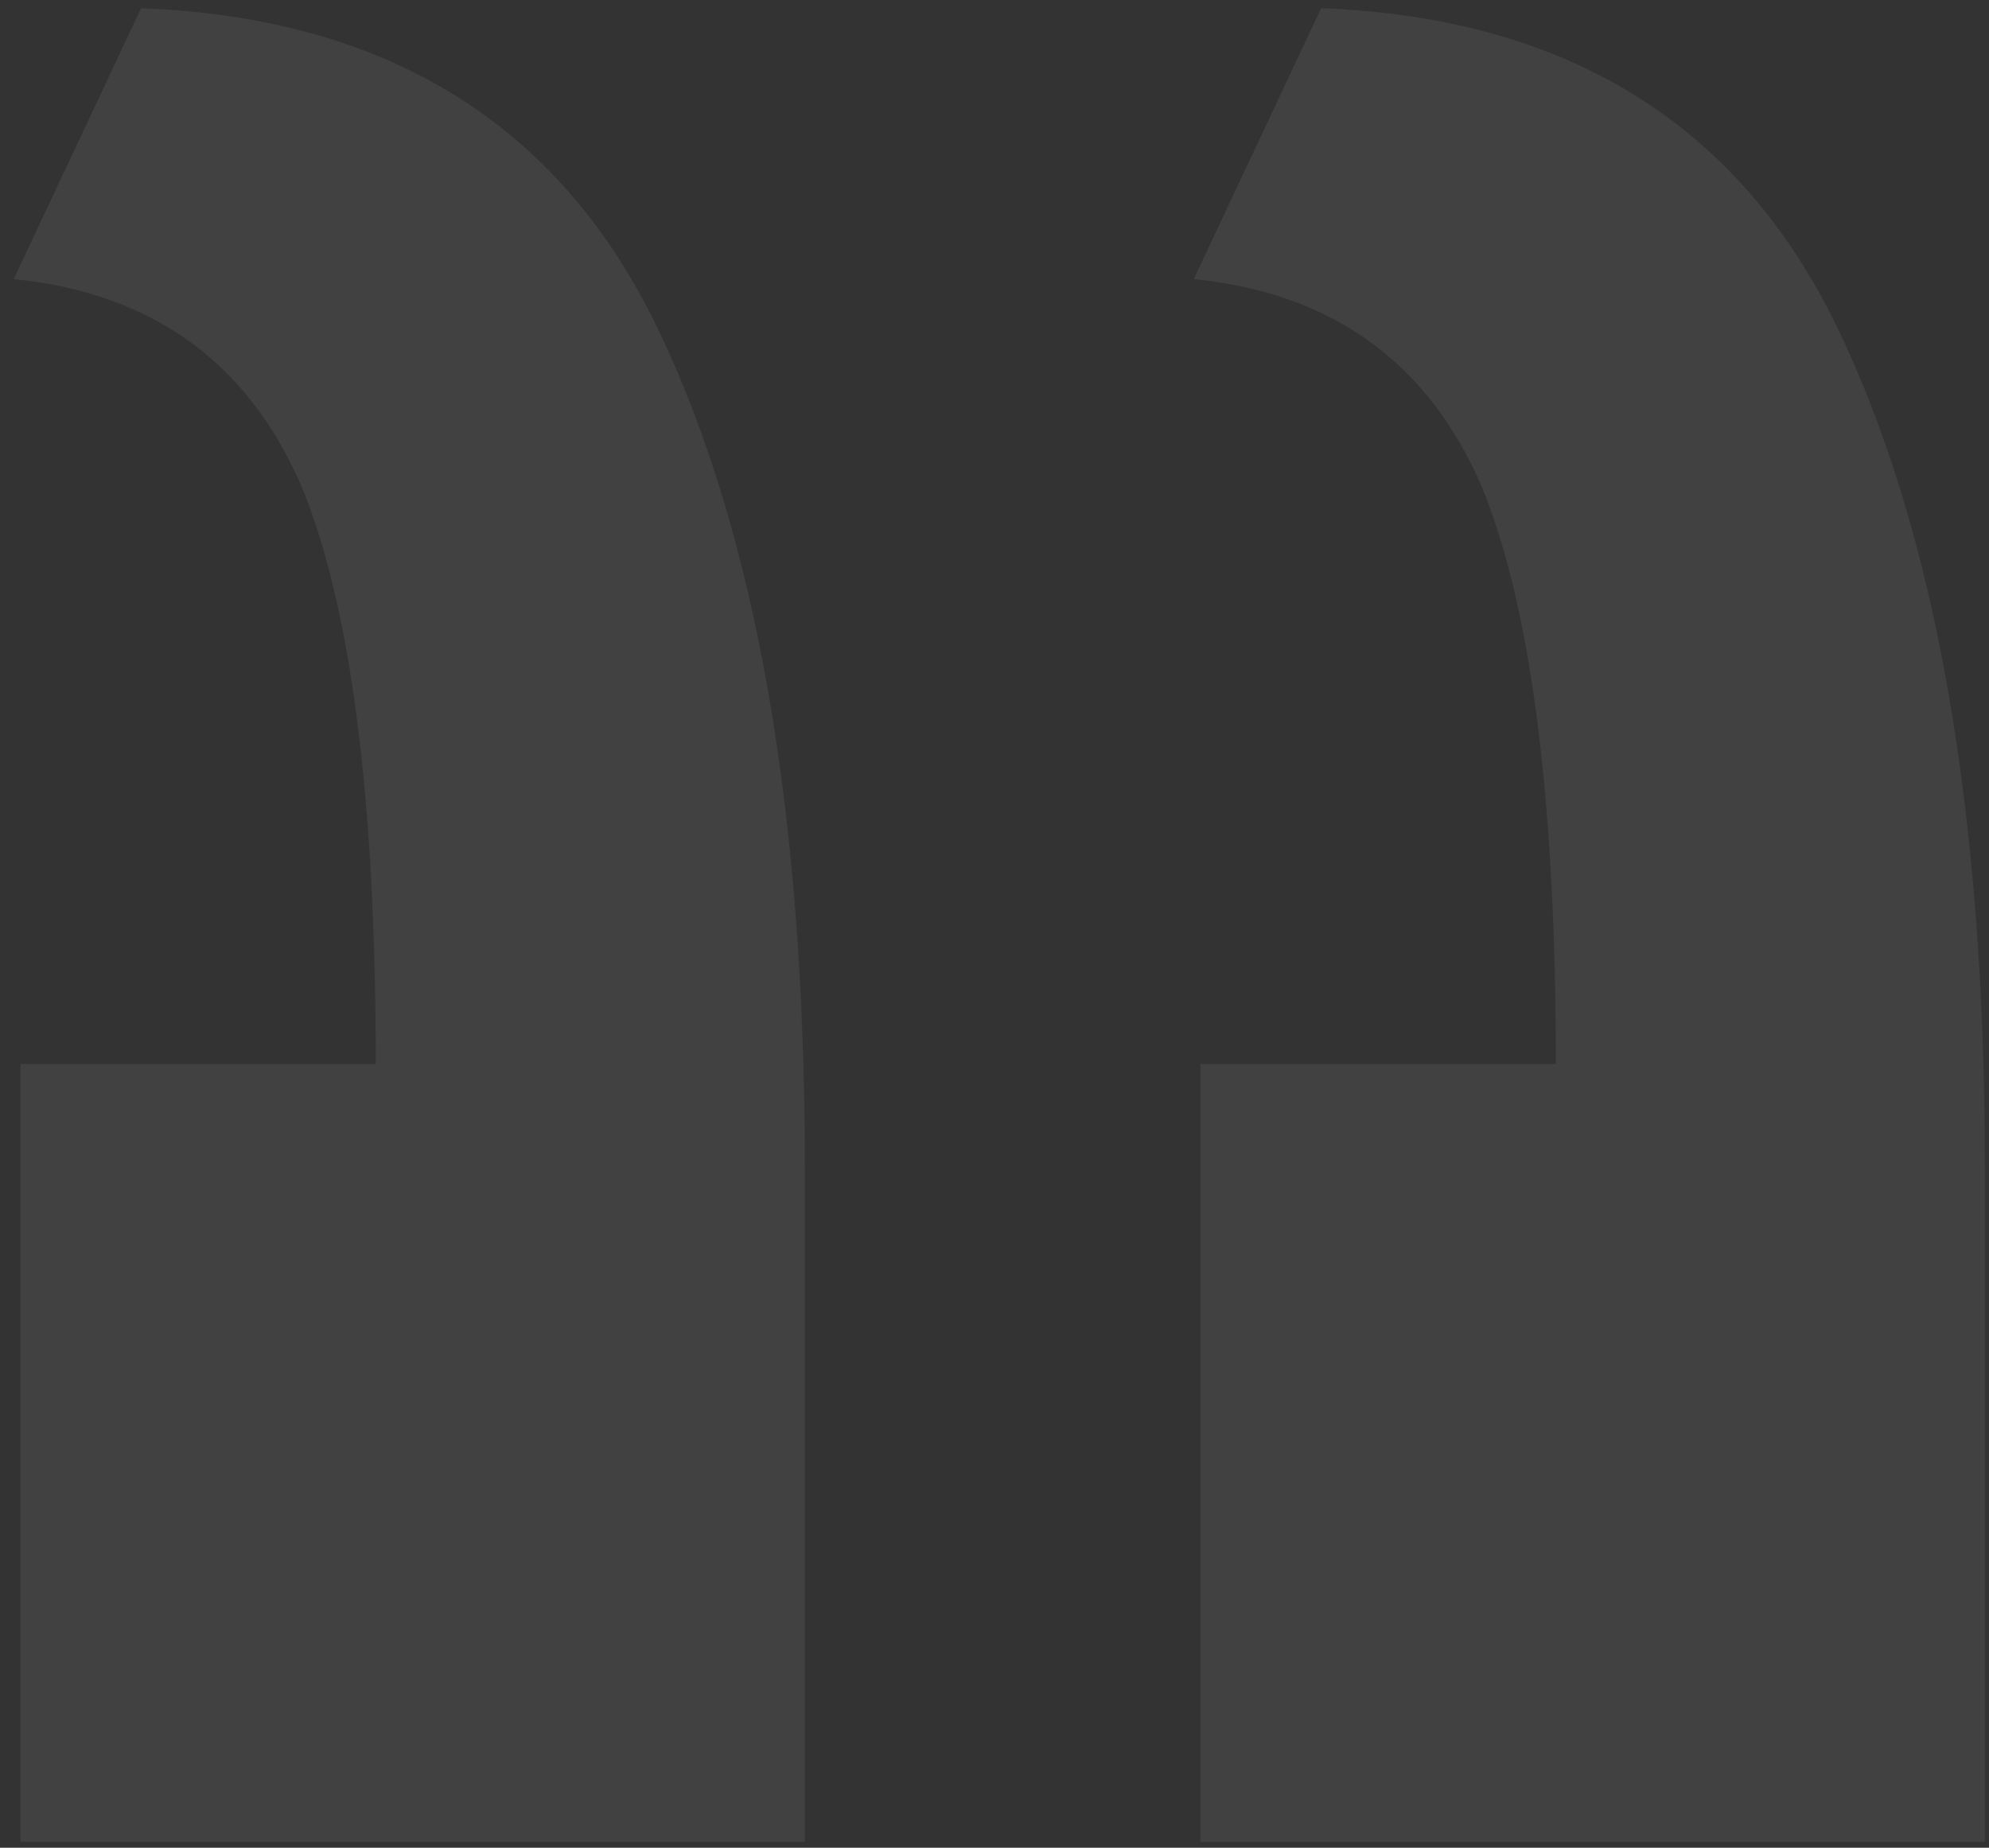 <svg width="141" height="131" viewBox="0 0 141 131" fill="none" xmlns="http://www.w3.org/2000/svg">
<rect x="0" y="0" width="141" height="131" fill="#333333" stroke="none"/>
<path opacity="0.07" d="M140.711 130.583C140.711 122.705 140.711 114.826 140.711 106.947C140.711 98.74 140.711 90.697 140.711 82.818C140.711 57.541 137.225 37.679 130.254 23.235C123.283 8.791 111.083 1.24 93.655 0.583L84.624 19.788C94.448 20.773 101.26 25.697 105.063 34.561C108.548 43.096 110.291 56.72 110.291 75.432H85.1V130.583H140.711ZM57.057 130.583C57.057 122.705 57.057 114.826 57.057 106.947C57.057 98.74 57.057 90.697 57.057 82.818C57.057 57.541 53.571 37.679 46.6 23.235C39.629 8.791 27.429 1.24 10.001 0.583L0.97 19.788C10.793 20.773 17.606 25.697 21.409 34.561C24.894 43.096 26.637 56.72 26.637 75.432H1.446V130.583H57.057Z" fill="white"/>
</svg>
